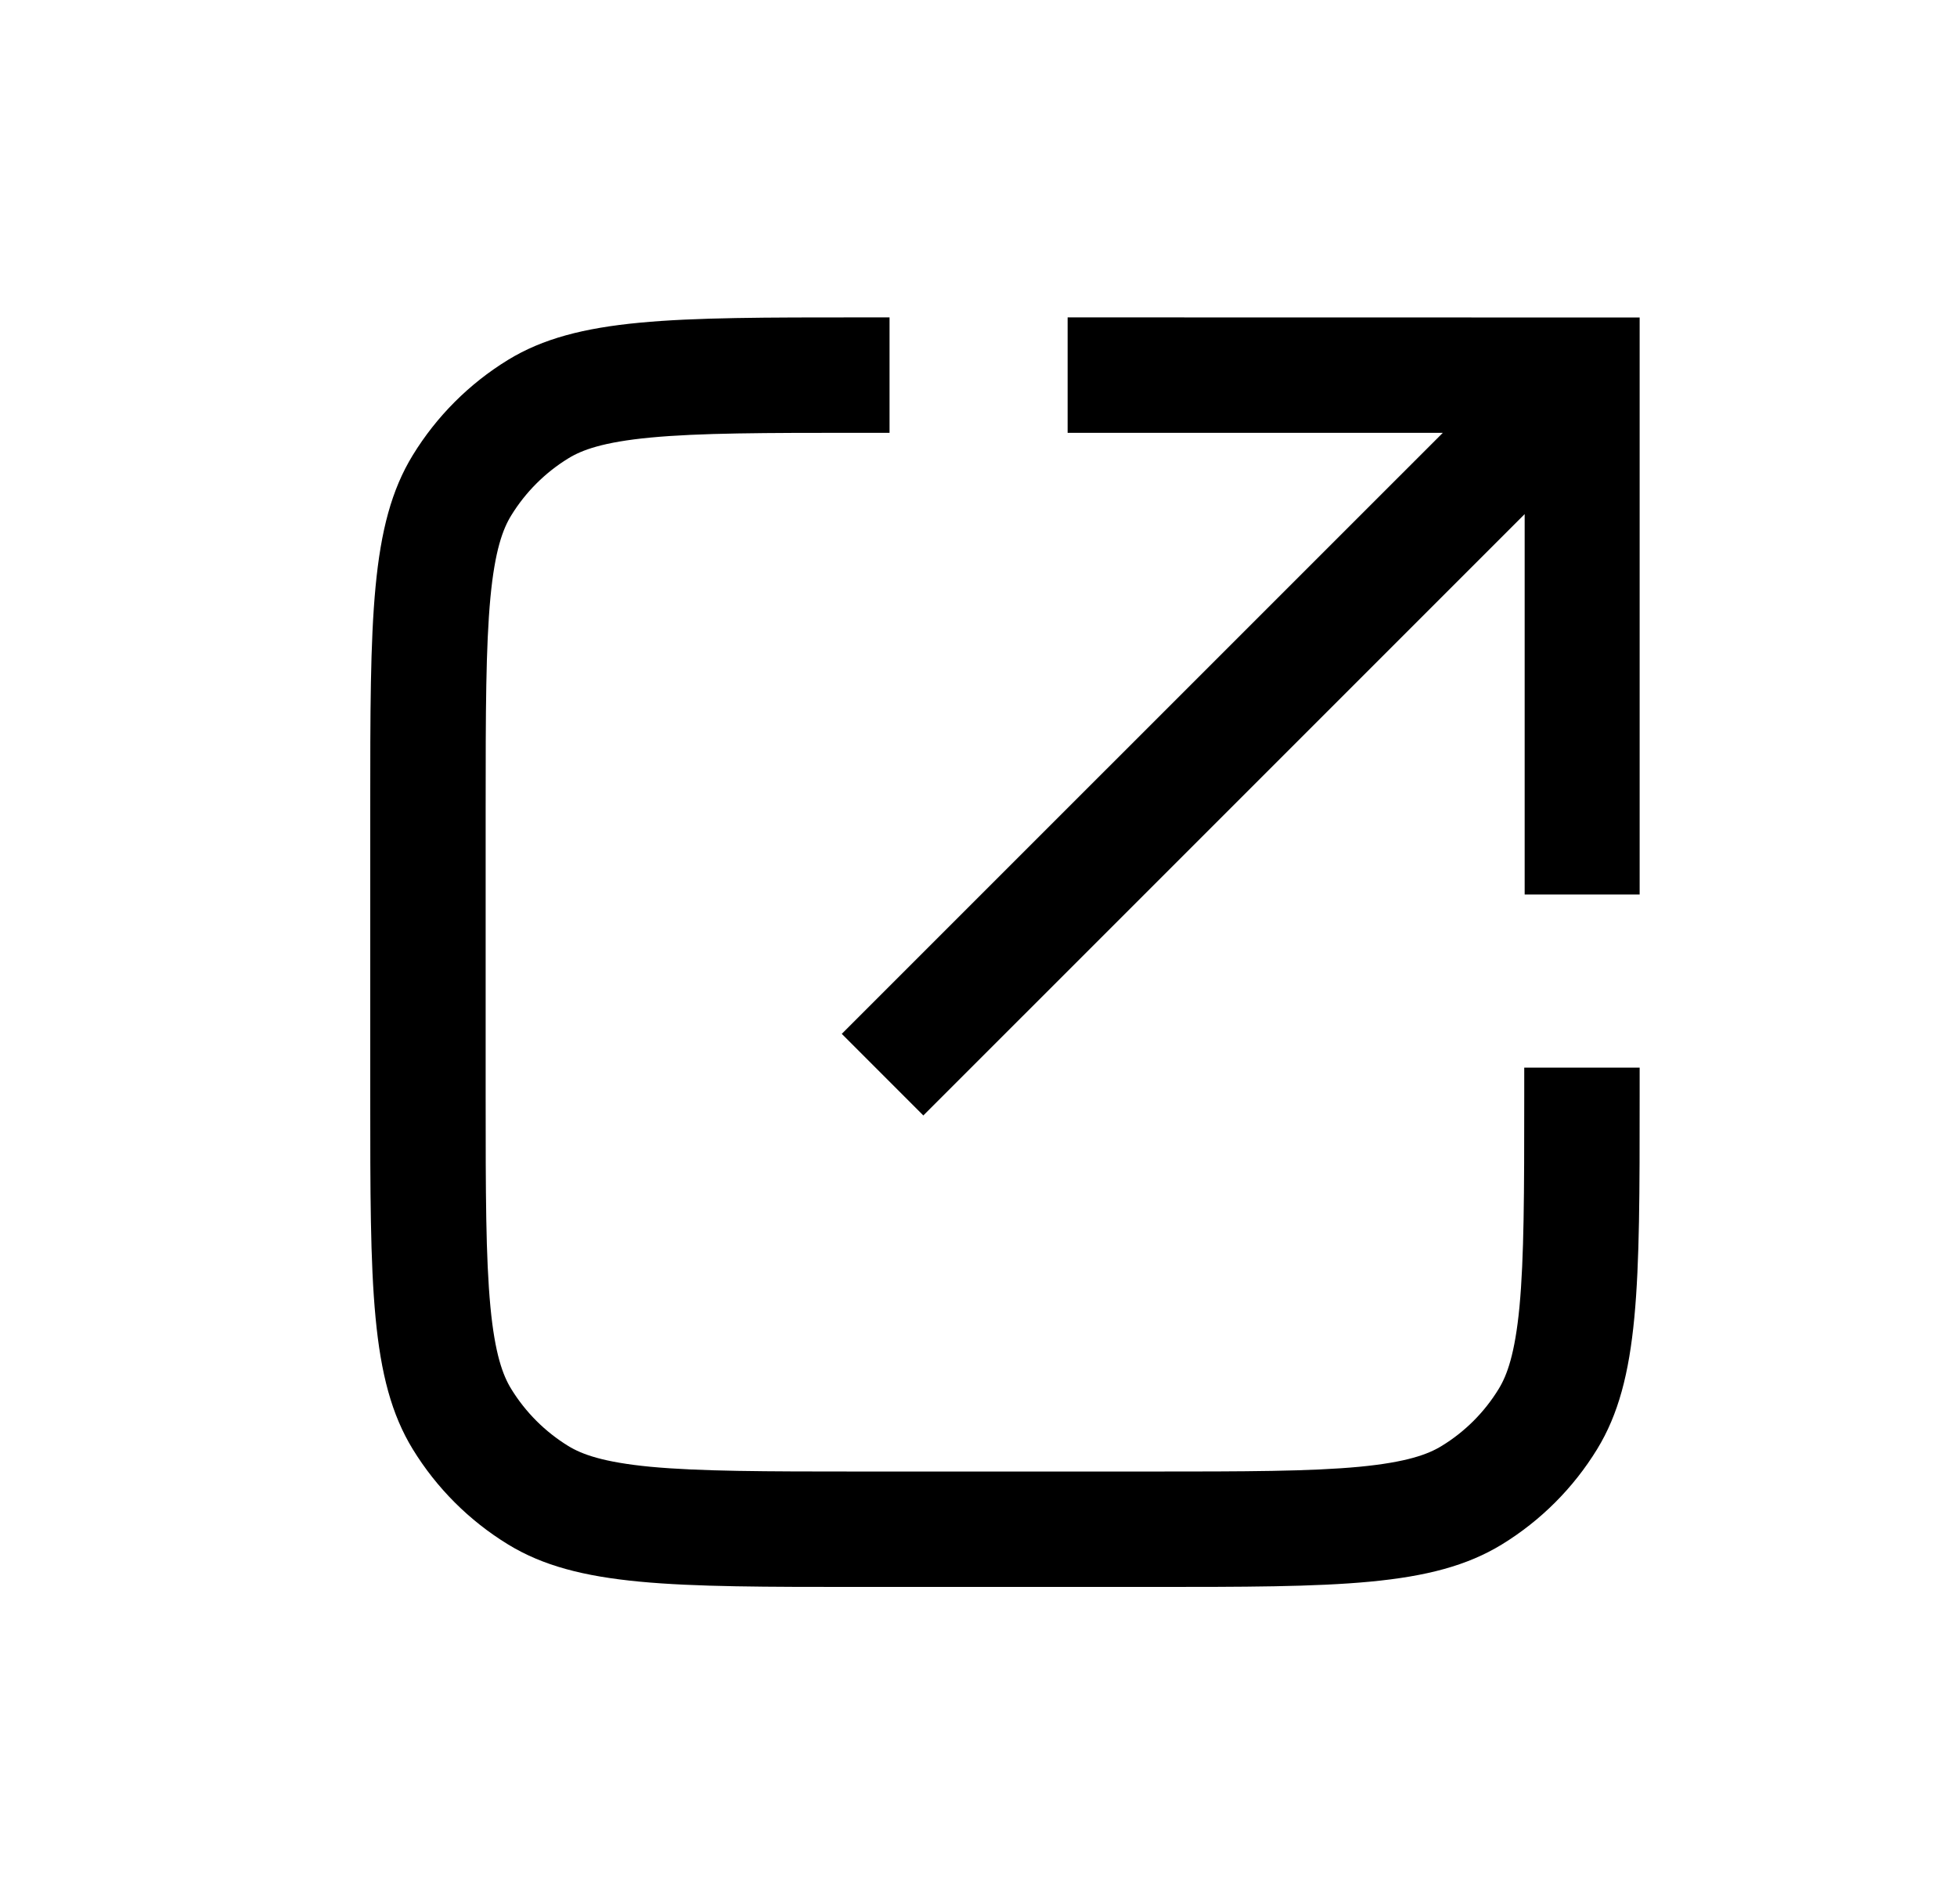 <?xml version="1.0" encoding="UTF-8"?> <svg xmlns="http://www.w3.org/2000/svg" width="37" height="36" viewBox="0 0 37 36" fill="none"><path fill-rule="evenodd" clip-rule="evenodd" d="M16.273 6H16.818V8.182H16.273C14.445 8.182 13.227 8.184 12.297 8.272C11.401 8.357 10.999 8.508 10.745 8.665C10.305 8.935 9.935 9.305 9.665 9.745C9.508 10 9.357 10.401 9.272 11.297C9.185 12.227 9.182 13.445 9.182 15.273V20.727C9.182 22.555 9.184 23.773 9.272 24.703C9.357 25.599 9.508 26.001 9.665 26.256C9.935 26.696 10.305 27.066 10.745 27.336C11 27.492 11.401 27.642 12.297 27.728C13.227 27.815 14.445 27.818 16.273 27.818H21.727C23.555 27.818 24.773 27.816 25.703 27.728C26.599 27.642 27.001 27.492 27.256 27.335C27.696 27.067 28.067 26.696 28.336 26.255C28.492 26 28.642 25.599 28.728 24.703C28.815 23.773 28.818 22.555 28.818 20.727V20.182H31V20.727C31 24.298 31 26.084 30.196 27.396C29.746 28.13 29.13 28.746 28.396 29.196C27.084 30 25.298 30 21.727 30H16.273C12.702 30 10.916 30 9.605 29.196C8.871 28.747 8.254 28.13 7.804 27.396C7 26.084 7 24.298 7 20.727V15.273C7 11.702 7 9.916 7.804 8.605C8.254 7.871 8.87 7.254 9.604 6.804C10.916 6 12.703 6 16.273 6ZM20.185 8.182V6L31 6.002V16.909H28.826V9.719L17.457 21.087L15.915 19.544L27.279 8.182H20.185Z" fill="black"></path></svg> 